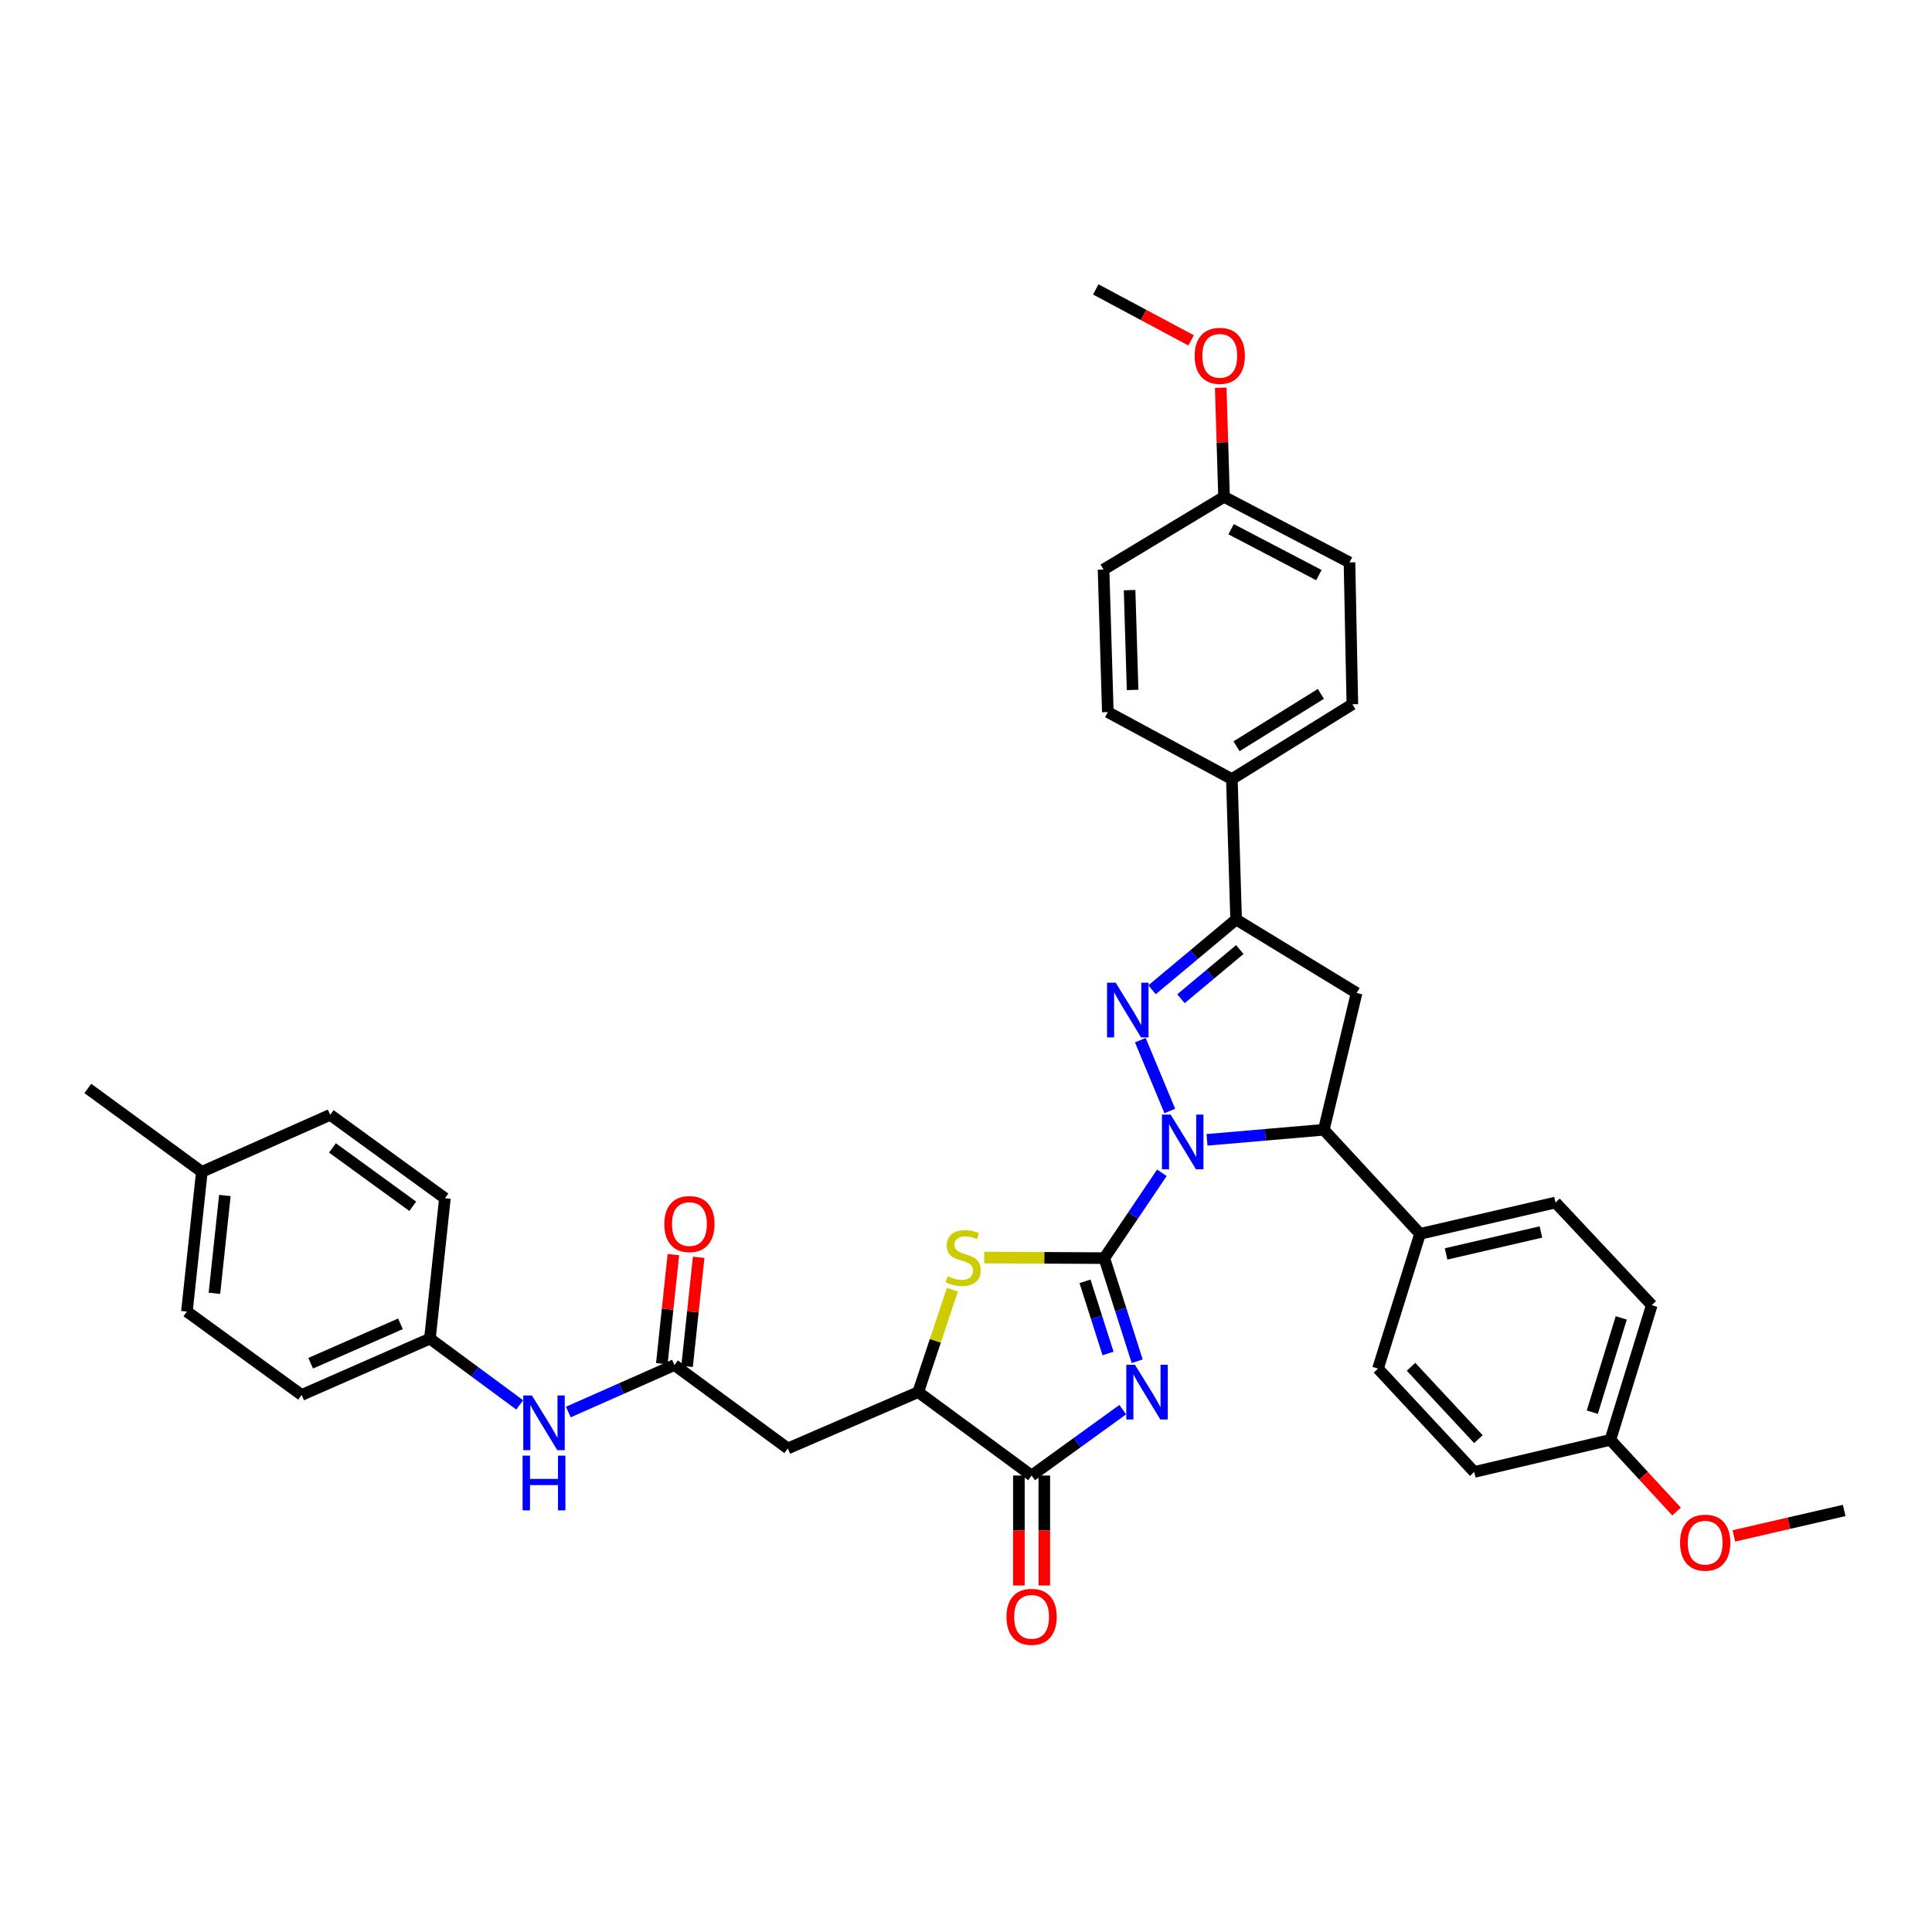 <?xml version='1.0' encoding='iso-8859-1'?>
<svg version='1.1' baseProfile='full'
              xmlns='http://www.w3.org/2000/svg'
                      xmlns:rdkit='http://www.rdkit.org/xml'
                      xmlns:xlink='http://www.w3.org/1999/xlink'
                  xml:space='preserve'
width='1000px' height='1000px' viewBox='0 0 1000 1000'>
<!-- END OF HEADER -->
<rect style='opacity:1.0;fill:#FFFFFF;stroke:none' width='1000' height='1000' x='0' y='0'> </rect>
<path class='bond-0' d='M 571.58,651.202 L 586.482,629.118' style='fill:none;fill-rule:evenodd;stroke:#000000;stroke-width:6px;stroke-linecap:butt;stroke-linejoin:miter;stroke-opacity:1' />
<path class='bond-0' d='M 586.482,629.118 L 601.383,607.034' style='fill:none;fill-rule:evenodd;stroke:#0000FF;stroke-width:6px;stroke-linecap:butt;stroke-linejoin:miter;stroke-opacity:1' />
<path class='bond-1' d='M 571.58,651.202 L 580.094,677.887' style='fill:none;fill-rule:evenodd;stroke:#000000;stroke-width:6px;stroke-linecap:butt;stroke-linejoin:miter;stroke-opacity:1' />
<path class='bond-1' d='M 580.094,677.887 L 588.608,704.573' style='fill:none;fill-rule:evenodd;stroke:#0000FF;stroke-width:6px;stroke-linecap:butt;stroke-linejoin:miter;stroke-opacity:1' />
<path class='bond-1' d='M 561.6,663.206 L 567.56,681.886' style='fill:none;fill-rule:evenodd;stroke:#000000;stroke-width:6px;stroke-linecap:butt;stroke-linejoin:miter;stroke-opacity:1' />
<path class='bond-1' d='M 567.56,681.886 L 573.519,700.566' style='fill:none;fill-rule:evenodd;stroke:#0000FF;stroke-width:6px;stroke-linecap:butt;stroke-linejoin:miter;stroke-opacity:1' />
<path class='bond-3' d='M 571.58,651.202 L 540.505,651.052' style='fill:none;fill-rule:evenodd;stroke:#000000;stroke-width:6px;stroke-linecap:butt;stroke-linejoin:miter;stroke-opacity:1' />
<path class='bond-3' d='M 540.505,651.052 L 509.43,650.903' style='fill:none;fill-rule:evenodd;stroke:#CCCC00;stroke-width:6px;stroke-linecap:butt;stroke-linejoin:miter;stroke-opacity:1' />
<path class='bond-2' d='M 605.495,575.052 L 590.222,538.381' style='fill:none;fill-rule:evenodd;stroke:#0000FF;stroke-width:6px;stroke-linecap:butt;stroke-linejoin:miter;stroke-opacity:1' />
<path class='bond-6' d='M 624.735,589.977 L 654.973,587.372' style='fill:none;fill-rule:evenodd;stroke:#0000FF;stroke-width:6px;stroke-linecap:butt;stroke-linejoin:miter;stroke-opacity:1' />
<path class='bond-6' d='M 654.973,587.372 L 685.211,584.767' style='fill:none;fill-rule:evenodd;stroke:#000000;stroke-width:6px;stroke-linecap:butt;stroke-linejoin:miter;stroke-opacity:1' />
<path class='bond-4' d='M 581.123,729.646 L 557.537,746.691' style='fill:none;fill-rule:evenodd;stroke:#0000FF;stroke-width:6px;stroke-linecap:butt;stroke-linejoin:miter;stroke-opacity:1' />
<path class='bond-4' d='M 557.537,746.691 L 533.952,763.736' style='fill:none;fill-rule:evenodd;stroke:#000000;stroke-width:6px;stroke-linecap:butt;stroke-linejoin:miter;stroke-opacity:1' />
<path class='bond-5' d='M 596.303,512.301 L 618.058,494.116' style='fill:none;fill-rule:evenodd;stroke:#0000FF;stroke-width:6px;stroke-linecap:butt;stroke-linejoin:miter;stroke-opacity:1' />
<path class='bond-5' d='M 618.058,494.116 L 639.813,475.931' style='fill:none;fill-rule:evenodd;stroke:#000000;stroke-width:6px;stroke-linecap:butt;stroke-linejoin:miter;stroke-opacity:1' />
<path class='bond-5' d='M 611.267,516.94 L 626.496,504.211' style='fill:none;fill-rule:evenodd;stroke:#0000FF;stroke-width:6px;stroke-linecap:butt;stroke-linejoin:miter;stroke-opacity:1' />
<path class='bond-5' d='M 626.496,504.211 L 641.724,491.481' style='fill:none;fill-rule:evenodd;stroke:#000000;stroke-width:6px;stroke-linecap:butt;stroke-linejoin:miter;stroke-opacity:1' />
<path class='bond-8' d='M 492.947,667.568 L 484.11,694.06' style='fill:none;fill-rule:evenodd;stroke:#CCCC00;stroke-width:6px;stroke-linecap:butt;stroke-linejoin:miter;stroke-opacity:1' />
<path class='bond-8' d='M 484.11,694.06 L 475.273,720.553' style='fill:none;fill-rule:evenodd;stroke:#000000;stroke-width:6px;stroke-linecap:butt;stroke-linejoin:miter;stroke-opacity:1' />
<path class='bond-14' d='M 527.373,763.736 L 527.373,792.188' style='fill:none;fill-rule:evenodd;stroke:#000000;stroke-width:6px;stroke-linecap:butt;stroke-linejoin:miter;stroke-opacity:1' />
<path class='bond-14' d='M 527.373,792.188 L 527.373,820.639' style='fill:none;fill-rule:evenodd;stroke:#FF0000;stroke-width:6px;stroke-linecap:butt;stroke-linejoin:miter;stroke-opacity:1' />
<path class='bond-14' d='M 540.53,763.736 L 540.53,792.188' style='fill:none;fill-rule:evenodd;stroke:#000000;stroke-width:6px;stroke-linecap:butt;stroke-linejoin:miter;stroke-opacity:1' />
<path class='bond-14' d='M 540.53,792.188 L 540.53,820.639' style='fill:none;fill-rule:evenodd;stroke:#FF0000;stroke-width:6px;stroke-linecap:butt;stroke-linejoin:miter;stroke-opacity:1' />
<path class='bond-37' d='M 533.952,763.736 L 475.273,720.553' style='fill:none;fill-rule:evenodd;stroke:#000000;stroke-width:6px;stroke-linecap:butt;stroke-linejoin:miter;stroke-opacity:1' />
<path class='bond-11' d='M 639.813,475.931 L 637.613,403.247' style='fill:none;fill-rule:evenodd;stroke:#000000;stroke-width:6px;stroke-linecap:butt;stroke-linejoin:miter;stroke-opacity:1' />
<path class='bond-38' d='M 639.813,475.931 L 702.176,513.962' style='fill:none;fill-rule:evenodd;stroke:#000000;stroke-width:6px;stroke-linecap:butt;stroke-linejoin:miter;stroke-opacity:1' />
<path class='bond-7' d='M 685.211,584.767 L 702.176,513.962' style='fill:none;fill-rule:evenodd;stroke:#000000;stroke-width:6px;stroke-linecap:butt;stroke-linejoin:miter;stroke-opacity:1' />
<path class='bond-12' d='M 685.211,584.767 L 735.002,638.644' style='fill:none;fill-rule:evenodd;stroke:#000000;stroke-width:6px;stroke-linecap:butt;stroke-linejoin:miter;stroke-opacity:1' />
<path class='bond-9' d='M 475.273,720.553 L 407.771,749.717' style='fill:none;fill-rule:evenodd;stroke:#000000;stroke-width:6px;stroke-linecap:butt;stroke-linejoin:miter;stroke-opacity:1' />
<path class='bond-10' d='M 407.771,749.717 L 349.092,706.548' style='fill:none;fill-rule:evenodd;stroke:#000000;stroke-width:6px;stroke-linecap:butt;stroke-linejoin:miter;stroke-opacity:1' />
<path class='bond-13' d='M 349.092,706.548 L 321.626,718.709' style='fill:none;fill-rule:evenodd;stroke:#000000;stroke-width:6px;stroke-linecap:butt;stroke-linejoin:miter;stroke-opacity:1' />
<path class='bond-13' d='M 321.626,718.709 L 294.161,730.87' style='fill:none;fill-rule:evenodd;stroke:#0000FF;stroke-width:6px;stroke-linecap:butt;stroke-linejoin:miter;stroke-opacity:1' />
<path class='bond-15' d='M 355.633,707.242 L 358.63,679.012' style='fill:none;fill-rule:evenodd;stroke:#000000;stroke-width:6px;stroke-linecap:butt;stroke-linejoin:miter;stroke-opacity:1' />
<path class='bond-15' d='M 358.63,679.012 L 361.627,650.782' style='fill:none;fill-rule:evenodd;stroke:#FF0000;stroke-width:6px;stroke-linecap:butt;stroke-linejoin:miter;stroke-opacity:1' />
<path class='bond-15' d='M 342.55,705.854 L 345.547,677.624' style='fill:none;fill-rule:evenodd;stroke:#000000;stroke-width:6px;stroke-linecap:butt;stroke-linejoin:miter;stroke-opacity:1' />
<path class='bond-15' d='M 345.547,677.624 L 348.543,649.393' style='fill:none;fill-rule:evenodd;stroke:#FF0000;stroke-width:6px;stroke-linecap:butt;stroke-linejoin:miter;stroke-opacity:1' />
<path class='bond-18' d='M 637.613,403.247 L 699.976,364.522' style='fill:none;fill-rule:evenodd;stroke:#000000;stroke-width:6px;stroke-linecap:butt;stroke-linejoin:miter;stroke-opacity:1' />
<path class='bond-18' d='M 640.027,386.261 L 683.681,359.154' style='fill:none;fill-rule:evenodd;stroke:#000000;stroke-width:6px;stroke-linecap:butt;stroke-linejoin:miter;stroke-opacity:1' />
<path class='bond-19' d='M 637.613,403.247 L 573.408,368.572' style='fill:none;fill-rule:evenodd;stroke:#000000;stroke-width:6px;stroke-linecap:butt;stroke-linejoin:miter;stroke-opacity:1' />
<path class='bond-16' d='M 735.002,638.644 L 805.128,622.425' style='fill:none;fill-rule:evenodd;stroke:#000000;stroke-width:6px;stroke-linecap:butt;stroke-linejoin:miter;stroke-opacity:1' />
<path class='bond-16' d='M 748.486,649.03 L 797.574,637.676' style='fill:none;fill-rule:evenodd;stroke:#000000;stroke-width:6px;stroke-linecap:butt;stroke-linejoin:miter;stroke-opacity:1' />
<path class='bond-17' d='M 735.002,638.644 L 713.242,708.39' style='fill:none;fill-rule:evenodd;stroke:#000000;stroke-width:6px;stroke-linecap:butt;stroke-linejoin:miter;stroke-opacity:1' />
<path class='bond-20' d='M 269.001,727.167 L 245.762,710.023' style='fill:none;fill-rule:evenodd;stroke:#0000FF;stroke-width:6px;stroke-linecap:butt;stroke-linejoin:miter;stroke-opacity:1' />
<path class='bond-20' d='M 245.762,710.023 L 222.523,692.88' style='fill:none;fill-rule:evenodd;stroke:#000000;stroke-width:6px;stroke-linecap:butt;stroke-linejoin:miter;stroke-opacity:1' />
<path class='bond-24' d='M 805.128,622.425 L 854.948,675.549' style='fill:none;fill-rule:evenodd;stroke:#000000;stroke-width:6px;stroke-linecap:butt;stroke-linejoin:miter;stroke-opacity:1' />
<path class='bond-26' d='M 713.242,708.39 L 763.056,761.887' style='fill:none;fill-rule:evenodd;stroke:#000000;stroke-width:6px;stroke-linecap:butt;stroke-linejoin:miter;stroke-opacity:1' />
<path class='bond-26' d='M 730.343,707.449 L 765.212,744.897' style='fill:none;fill-rule:evenodd;stroke:#000000;stroke-width:6px;stroke-linecap:butt;stroke-linejoin:miter;stroke-opacity:1' />
<path class='bond-23' d='M 699.976,364.522 L 698.492,291.1' style='fill:none;fill-rule:evenodd;stroke:#000000;stroke-width:6px;stroke-linecap:butt;stroke-linejoin:miter;stroke-opacity:1' />
<path class='bond-25' d='M 573.408,368.572 L 571.193,294.784' style='fill:none;fill-rule:evenodd;stroke:#000000;stroke-width:6px;stroke-linecap:butt;stroke-linejoin:miter;stroke-opacity:1' />
<path class='bond-25' d='M 586.226,357.109 L 584.676,305.457' style='fill:none;fill-rule:evenodd;stroke:#000000;stroke-width:6px;stroke-linecap:butt;stroke-linejoin:miter;stroke-opacity:1' />
<path class='bond-28' d='M 222.523,692.88 L 230.286,620.21' style='fill:none;fill-rule:evenodd;stroke:#000000;stroke-width:6px;stroke-linecap:butt;stroke-linejoin:miter;stroke-opacity:1' />
<path class='bond-29' d='M 222.523,692.88 L 156.132,722.029' style='fill:none;fill-rule:evenodd;stroke:#000000;stroke-width:6px;stroke-linecap:butt;stroke-linejoin:miter;stroke-opacity:1' />
<path class='bond-29' d='M 207.275,685.205 L 160.802,705.61' style='fill:none;fill-rule:evenodd;stroke:#000000;stroke-width:6px;stroke-linecap:butt;stroke-linejoin:miter;stroke-opacity:1' />
<path class='bond-21' d='M 633.563,257.17 L 571.193,294.784' style='fill:none;fill-rule:evenodd;stroke:#000000;stroke-width:6px;stroke-linecap:butt;stroke-linejoin:miter;stroke-opacity:1' />
<path class='bond-32' d='M 633.563,257.17 L 632.707,228.928' style='fill:none;fill-rule:evenodd;stroke:#000000;stroke-width:6px;stroke-linecap:butt;stroke-linejoin:miter;stroke-opacity:1' />
<path class='bond-32' d='M 632.707,228.928 L 631.851,200.686' style='fill:none;fill-rule:evenodd;stroke:#FF0000;stroke-width:6px;stroke-linecap:butt;stroke-linejoin:miter;stroke-opacity:1' />
<path class='bond-40' d='M 633.563,257.17 L 698.492,291.1' style='fill:none;fill-rule:evenodd;stroke:#000000;stroke-width:6px;stroke-linecap:butt;stroke-linejoin:miter;stroke-opacity:1' />
<path class='bond-40' d='M 637.209,273.92 L 682.659,297.671' style='fill:none;fill-rule:evenodd;stroke:#000000;stroke-width:6px;stroke-linecap:butt;stroke-linejoin:miter;stroke-opacity:1' />
<path class='bond-22' d='M 833.539,745.266 L 763.056,761.887' style='fill:none;fill-rule:evenodd;stroke:#000000;stroke-width:6px;stroke-linecap:butt;stroke-linejoin:miter;stroke-opacity:1' />
<path class='bond-33' d='M 833.539,745.266 L 850.666,763.815' style='fill:none;fill-rule:evenodd;stroke:#000000;stroke-width:6px;stroke-linecap:butt;stroke-linejoin:miter;stroke-opacity:1' />
<path class='bond-33' d='M 850.666,763.815 L 867.792,782.365' style='fill:none;fill-rule:evenodd;stroke:#FF0000;stroke-width:6px;stroke-linecap:butt;stroke-linejoin:miter;stroke-opacity:1' />
<path class='bond-39' d='M 833.539,745.266 L 854.948,675.549' style='fill:none;fill-rule:evenodd;stroke:#000000;stroke-width:6px;stroke-linecap:butt;stroke-linejoin:miter;stroke-opacity:1' />
<path class='bond-39' d='M 824.174,730.946 L 839.16,682.144' style='fill:none;fill-rule:evenodd;stroke:#000000;stroke-width:6px;stroke-linecap:butt;stroke-linejoin:miter;stroke-opacity:1' />
<path class='bond-27' d='M 104.47,606.542 L 96.744,678.86' style='fill:none;fill-rule:evenodd;stroke:#000000;stroke-width:6px;stroke-linecap:butt;stroke-linejoin:miter;stroke-opacity:1' />
<path class='bond-27' d='M 116.394,618.787 L 110.985,669.41' style='fill:none;fill-rule:evenodd;stroke:#000000;stroke-width:6px;stroke-linecap:butt;stroke-linejoin:miter;stroke-opacity:1' />
<path class='bond-34' d='M 104.47,606.542 L 45.455,563.38' style='fill:none;fill-rule:evenodd;stroke:#000000;stroke-width:6px;stroke-linecap:butt;stroke-linejoin:miter;stroke-opacity:1' />
<path class='bond-41' d='M 104.47,606.542 L 170.905,577.041' style='fill:none;fill-rule:evenodd;stroke:#000000;stroke-width:6px;stroke-linecap:butt;stroke-linejoin:miter;stroke-opacity:1' />
<path class='bond-31' d='M 230.286,620.21 L 170.905,577.041' style='fill:none;fill-rule:evenodd;stroke:#000000;stroke-width:6px;stroke-linecap:butt;stroke-linejoin:miter;stroke-opacity:1' />
<path class='bond-31' d='M 213.642,624.377 L 172.075,594.158' style='fill:none;fill-rule:evenodd;stroke:#000000;stroke-width:6px;stroke-linecap:butt;stroke-linejoin:miter;stroke-opacity:1' />
<path class='bond-30' d='M 156.132,722.029 L 96.744,678.86' style='fill:none;fill-rule:evenodd;stroke:#000000;stroke-width:6px;stroke-linecap:butt;stroke-linejoin:miter;stroke-opacity:1' />
<path class='bond-36' d='M 616.529,176.179 L 591.844,162.988' style='fill:none;fill-rule:evenodd;stroke:#FF0000;stroke-width:6px;stroke-linecap:butt;stroke-linejoin:miter;stroke-opacity:1' />
<path class='bond-36' d='M 591.844,162.988 L 567.158,149.796' style='fill:none;fill-rule:evenodd;stroke:#000000;stroke-width:6px;stroke-linecap:butt;stroke-linejoin:miter;stroke-opacity:1' />
<path class='bond-35' d='M 897.446,794.981 L 925.996,788.396' style='fill:none;fill-rule:evenodd;stroke:#FF0000;stroke-width:6px;stroke-linecap:butt;stroke-linejoin:miter;stroke-opacity:1' />
<path class='bond-35' d='M 925.996,788.396 L 954.545,781.812' style='fill:none;fill-rule:evenodd;stroke:#000000;stroke-width:6px;stroke-linecap:butt;stroke-linejoin:miter;stroke-opacity:1' />
<path  class='atom-1' d='M 605.902 576.901
L 615.182 591.901
Q 616.102 593.381, 617.582 596.061
Q 619.062 598.741, 619.142 598.901
L 619.142 576.901
L 622.902 576.901
L 622.902 605.221
L 619.022 605.221
L 609.062 588.821
Q 607.902 586.901, 606.662 584.701
Q 605.462 582.501, 605.102 581.821
L 605.102 605.221
L 601.422 605.221
L 601.422 576.901
L 605.902 576.901
' fill='#0000FF'/>
<path  class='atom-2' d='M 587.446 706.393
L 596.726 721.393
Q 597.646 722.873, 599.126 725.553
Q 600.606 728.233, 600.686 728.393
L 600.686 706.393
L 604.446 706.393
L 604.446 734.713
L 600.566 734.713
L 590.606 718.313
Q 589.446 716.393, 588.206 714.193
Q 587.006 711.993, 586.646 711.313
L 586.646 734.713
L 582.966 734.713
L 582.966 706.393
L 587.446 706.393
' fill='#0000FF'/>
<path  class='atom-3' d='M 577.476 508.646
L 586.756 523.646
Q 587.676 525.126, 589.156 527.806
Q 590.636 530.486, 590.716 530.646
L 590.716 508.646
L 594.476 508.646
L 594.476 536.966
L 590.596 536.966
L 580.636 520.566
Q 579.476 518.646, 578.236 516.446
Q 577.036 514.246, 576.676 513.566
L 576.676 536.966
L 572.996 536.966
L 572.996 508.646
L 577.476 508.646
' fill='#0000FF'/>
<path  class='atom-4' d='M 490.524 660.571
Q 490.844 660.691, 492.164 661.251
Q 493.484 661.811, 494.924 662.171
Q 496.404 662.491, 497.844 662.491
Q 500.524 662.491, 502.084 661.211
Q 503.644 659.891, 503.644 657.611
Q 503.644 656.051, 502.844 655.091
Q 502.084 654.131, 500.884 653.611
Q 499.684 653.091, 497.684 652.491
Q 495.164 651.731, 493.644 651.011
Q 492.164 650.291, 491.084 648.771
Q 490.044 647.251, 490.044 644.691
Q 490.044 641.131, 492.444 638.931
Q 494.884 636.731, 499.684 636.731
Q 502.964 636.731, 506.684 638.291
L 505.764 641.371
Q 502.364 639.971, 499.804 639.971
Q 497.044 639.971, 495.524 641.131
Q 494.004 642.251, 494.044 644.211
Q 494.044 645.731, 494.804 646.651
Q 495.604 647.571, 496.724 648.091
Q 497.884 648.611, 499.804 649.211
Q 502.364 650.011, 503.884 650.811
Q 505.404 651.611, 506.484 653.251
Q 507.604 654.851, 507.604 657.611
Q 507.604 661.531, 504.964 663.651
Q 502.364 665.731, 498.004 665.731
Q 495.484 665.731, 493.564 665.171
Q 491.684 664.651, 489.444 663.731
L 490.524 660.571
' fill='#CCCC00'/>
<path  class='atom-14' d='M 275.315 722.283
L 284.595 737.283
Q 285.515 738.763, 286.995 741.443
Q 288.475 744.123, 288.555 744.283
L 288.555 722.283
L 292.315 722.283
L 292.315 750.603
L 288.435 750.603
L 278.475 734.203
Q 277.315 732.283, 276.075 730.083
Q 274.875 727.883, 274.515 727.203
L 274.515 750.603
L 270.835 750.603
L 270.835 722.283
L 275.315 722.283
' fill='#0000FF'/>
<path  class='atom-14' d='M 270.495 753.435
L 274.335 753.435
L 274.335 765.475
L 288.815 765.475
L 288.815 753.435
L 292.655 753.435
L 292.655 781.755
L 288.815 781.755
L 288.815 768.675
L 274.335 768.675
L 274.335 781.755
L 270.495 781.755
L 270.495 753.435
' fill='#0000FF'/>
<path  class='atom-15' d='M 520.952 836.866
Q 520.952 830.066, 524.312 826.266
Q 527.672 822.466, 533.952 822.466
Q 540.232 822.466, 543.592 826.266
Q 546.952 830.066, 546.952 836.866
Q 546.952 843.746, 543.552 847.666
Q 540.152 851.546, 533.952 851.546
Q 527.712 851.546, 524.312 847.666
Q 520.952 843.786, 520.952 836.866
M 533.952 848.346
Q 538.272 848.346, 540.592 845.466
Q 542.952 842.546, 542.952 836.866
Q 542.952 831.306, 540.592 828.506
Q 538.272 825.666, 533.952 825.666
Q 529.632 825.666, 527.272 828.466
Q 524.952 831.266, 524.952 836.866
Q 524.952 842.586, 527.272 845.466
Q 529.632 848.346, 533.952 848.346
' fill='#FF0000'/>
<path  class='atom-16' d='M 343.847 633.571
Q 343.847 626.771, 347.207 622.971
Q 350.567 619.171, 356.847 619.171
Q 363.127 619.171, 366.487 622.971
Q 369.847 626.771, 369.847 633.571
Q 369.847 640.451, 366.447 644.371
Q 363.047 648.251, 356.847 648.251
Q 350.607 648.251, 347.207 644.371
Q 343.847 640.491, 343.847 633.571
M 356.847 645.051
Q 361.167 645.051, 363.487 642.171
Q 365.847 639.251, 365.847 633.571
Q 365.847 628.011, 363.487 625.211
Q 361.167 622.371, 356.847 622.371
Q 352.527 622.371, 350.167 625.171
Q 347.847 627.971, 347.847 633.571
Q 347.847 639.291, 350.167 642.171
Q 352.527 645.051, 356.847 645.051
' fill='#FF0000'/>
<path  class='atom-33' d='M 618.349 184.179
Q 618.349 177.379, 621.709 173.579
Q 625.069 169.779, 631.349 169.779
Q 637.629 169.779, 640.989 173.579
Q 644.349 177.379, 644.349 184.179
Q 644.349 191.059, 640.949 194.979
Q 637.549 198.859, 631.349 198.859
Q 625.109 198.859, 621.709 194.979
Q 618.349 191.099, 618.349 184.179
M 631.349 195.659
Q 635.669 195.659, 637.989 192.779
Q 640.349 189.859, 640.349 184.179
Q 640.349 178.619, 637.989 175.819
Q 635.669 172.979, 631.349 172.979
Q 627.029 172.979, 624.669 175.779
Q 622.349 178.579, 622.349 184.179
Q 622.349 189.899, 624.669 192.779
Q 627.029 195.659, 631.349 195.659
' fill='#FF0000'/>
<path  class='atom-34' d='M 869.6 798.484
Q 869.6 791.684, 872.96 787.884
Q 876.32 784.084, 882.6 784.084
Q 888.88 784.084, 892.24 787.884
Q 895.6 791.684, 895.6 798.484
Q 895.6 805.364, 892.2 809.284
Q 888.8 813.164, 882.6 813.164
Q 876.36 813.164, 872.96 809.284
Q 869.6 805.404, 869.6 798.484
M 882.6 809.964
Q 886.92 809.964, 889.24 807.084
Q 891.6 804.164, 891.6 798.484
Q 891.6 792.924, 889.24 790.124
Q 886.92 787.284, 882.6 787.284
Q 878.28 787.284, 875.92 790.084
Q 873.6 792.884, 873.6 798.484
Q 873.6 804.204, 875.92 807.084
Q 878.28 809.964, 882.6 809.964
' fill='#FF0000'/>
</svg>
